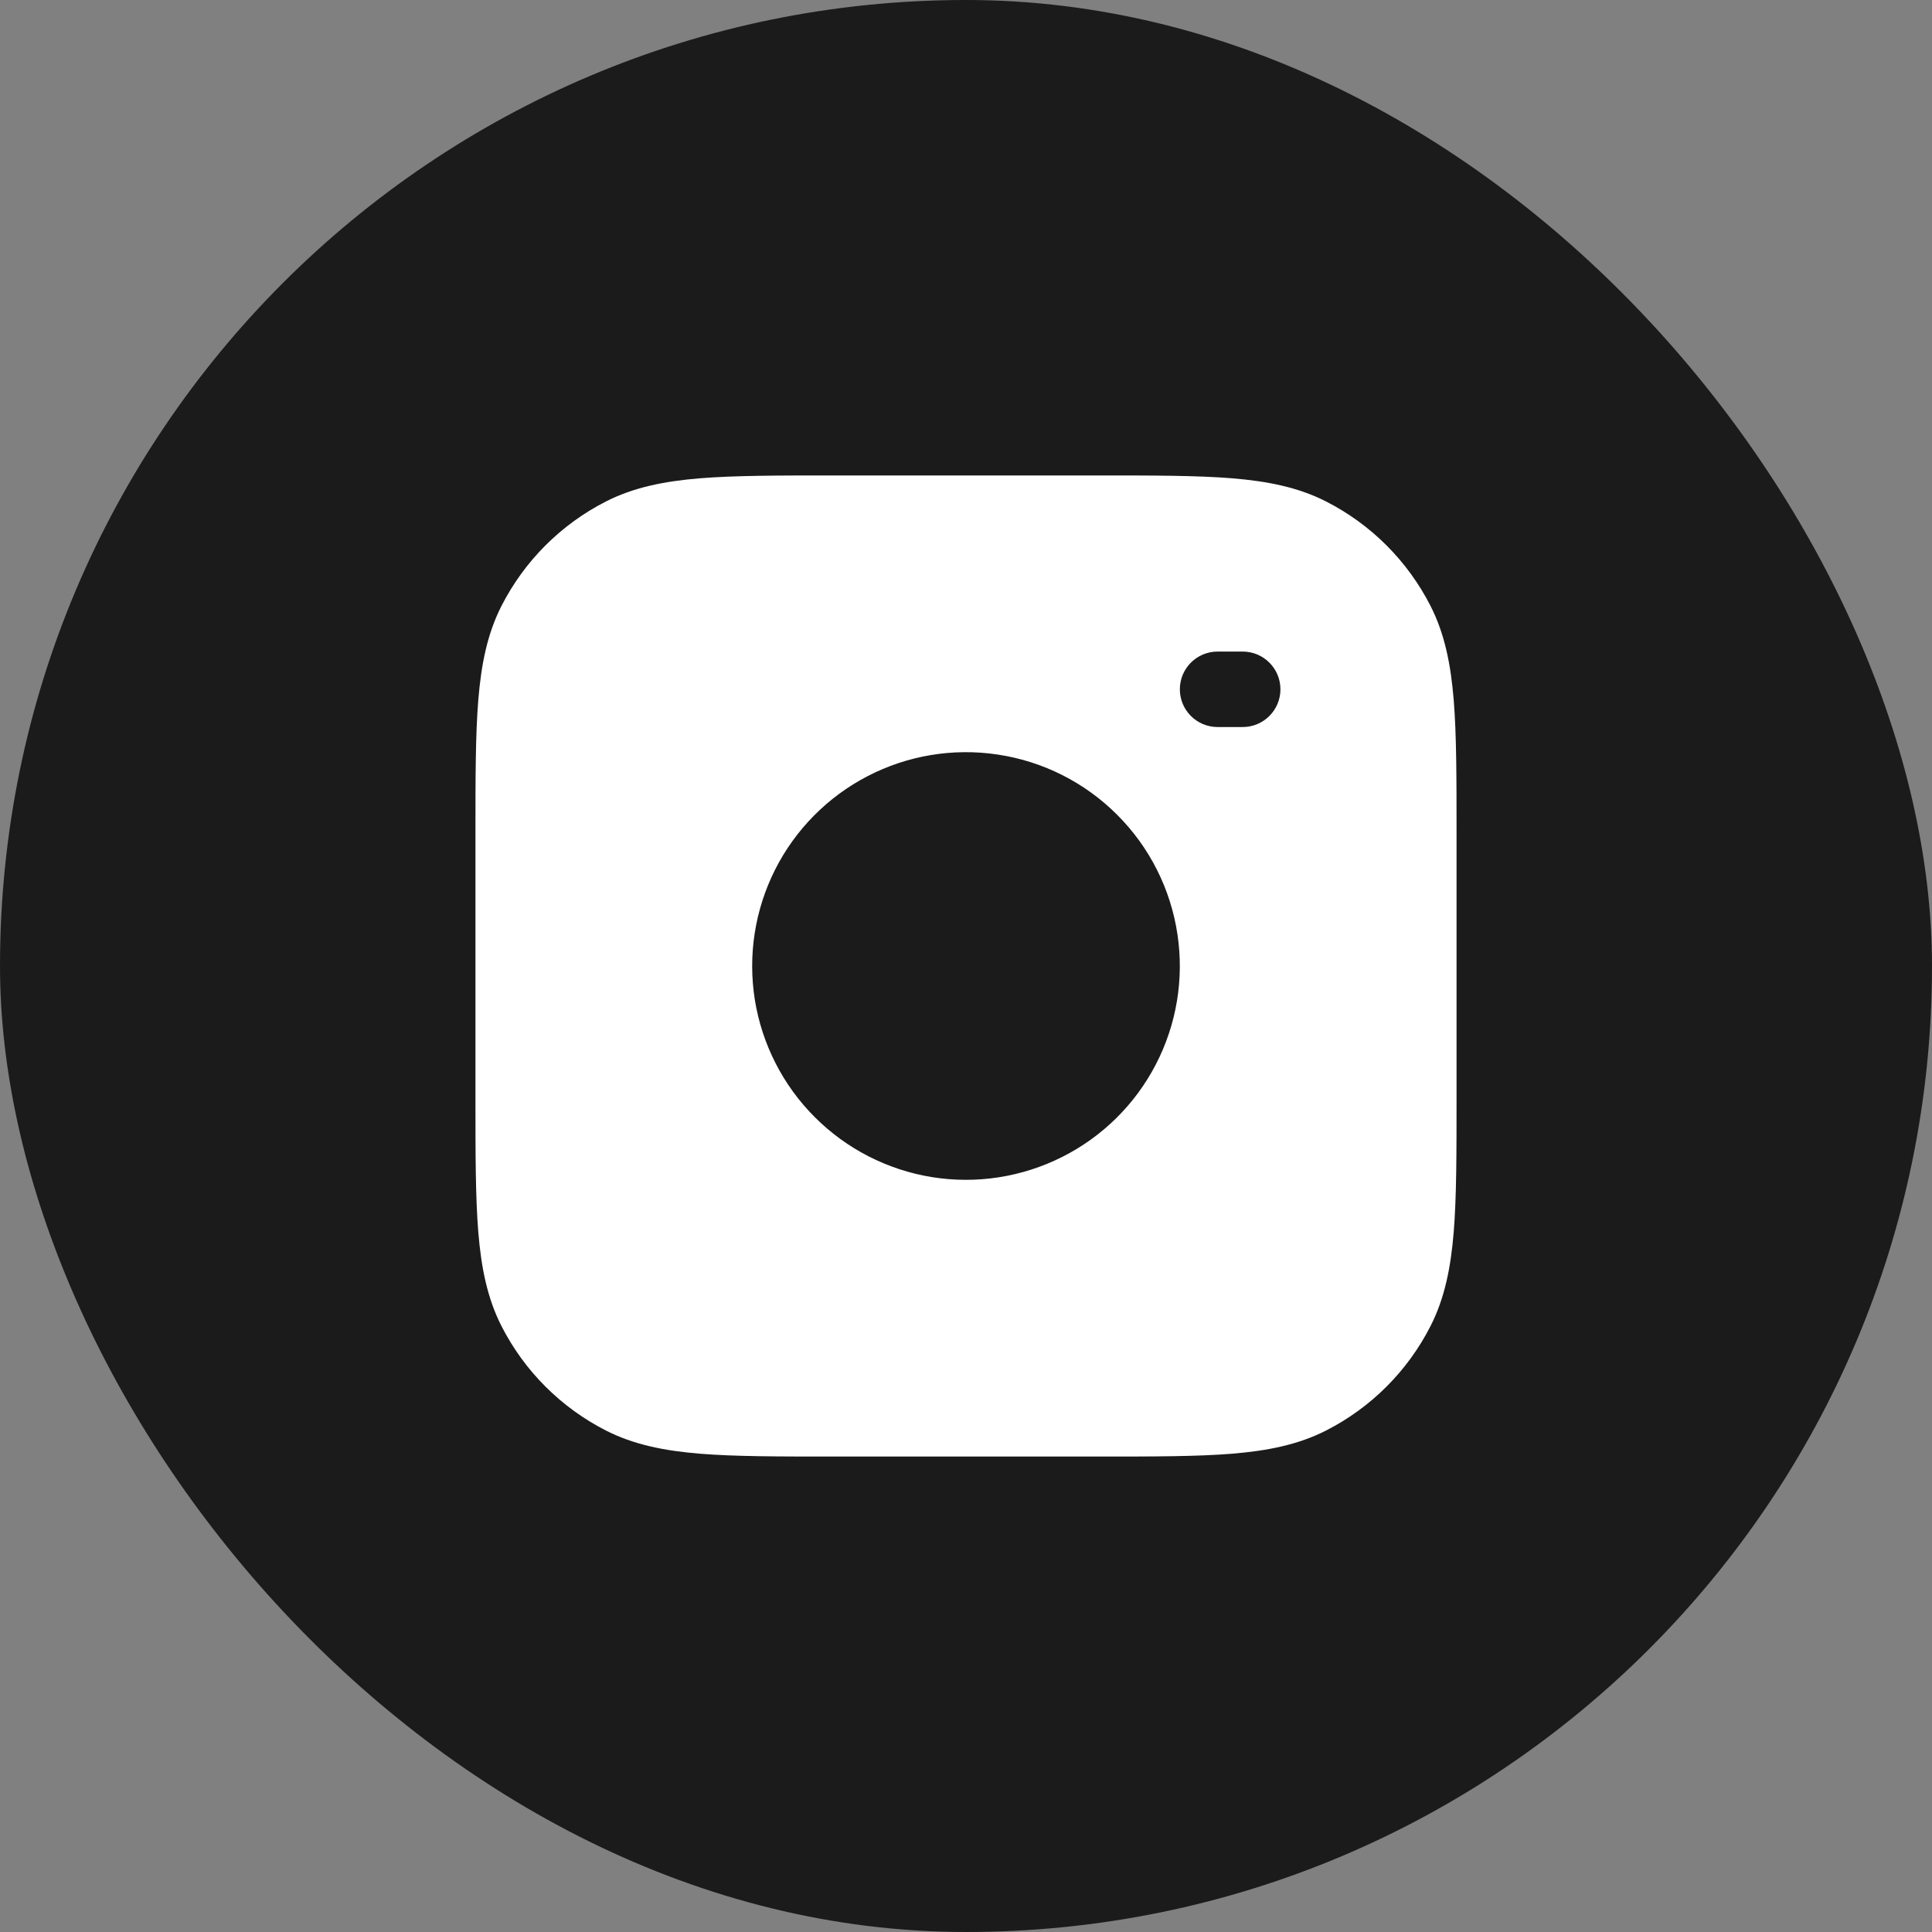 <svg width="32" height="32" viewBox="0 0 32 32" fill="none" xmlns="http://www.w3.org/2000/svg">
<rect x="0" y="0" width="32" height="32" fill="#808080" stroke="none"/>
<rect width="32" height="32" rx="16" fill="#1B1B1B"/>
<path d="M13.806 7.875C12.896 7.875 12.175 7.875 11.593 7.922C10.999 7.971 10.496 8.072 10.036 8.306C9.291 8.686 8.686 9.291 8.306 10.036C8.072 10.496 7.971 10.999 7.922 11.593C7.875 12.175 7.875 12.896 7.875 13.806V18.194C7.875 19.104 7.875 19.826 7.922 20.407C7.971 21.001 8.072 21.504 8.306 21.964C8.686 22.709 9.291 23.314 10.036 23.694C10.496 23.928 10.999 24.029 11.593 24.078C12.175 24.125 12.896 24.125 13.806 24.125H18.194C19.104 24.125 19.826 24.125 20.407 24.078C21.001 24.029 21.504 23.928 21.964 23.694C22.709 23.314 23.314 22.709 23.694 21.964C23.928 21.504 24.029 21.001 24.078 20.407C24.125 19.826 24.125 19.104 24.125 18.194V13.806C24.125 12.896 24.125 12.175 24.078 11.593C24.029 10.999 23.928 10.496 23.694 10.036C23.314 9.291 22.709 8.686 21.964 8.306C21.504 8.072 21.001 7.971 20.407 7.922C19.826 7.875 19.104 7.875 18.194 7.875H13.806ZM19.542 11.417C19.542 11.072 19.822 10.792 20.167 10.792H20.583C20.928 10.792 21.208 11.072 21.208 11.417C21.208 11.762 20.928 12.042 20.583 12.042H20.167C19.822 12.042 19.542 11.762 19.542 11.417ZM14.369 12.856C15.03 12.513 15.783 12.387 16.52 12.497C17.271 12.608 17.967 12.958 18.504 13.496C19.042 14.033 19.392 14.729 19.503 15.48C19.613 16.217 19.487 16.97 19.144 17.631C18.801 18.292 18.258 18.829 17.592 19.163C16.927 19.498 16.173 19.615 15.437 19.497C14.702 19.378 14.022 19.031 13.496 18.504C12.969 17.978 12.622 17.298 12.503 16.563C12.385 15.827 12.502 15.073 12.836 14.408C13.171 13.742 13.708 13.199 14.369 12.856Z" fill="white"/>
</svg>
